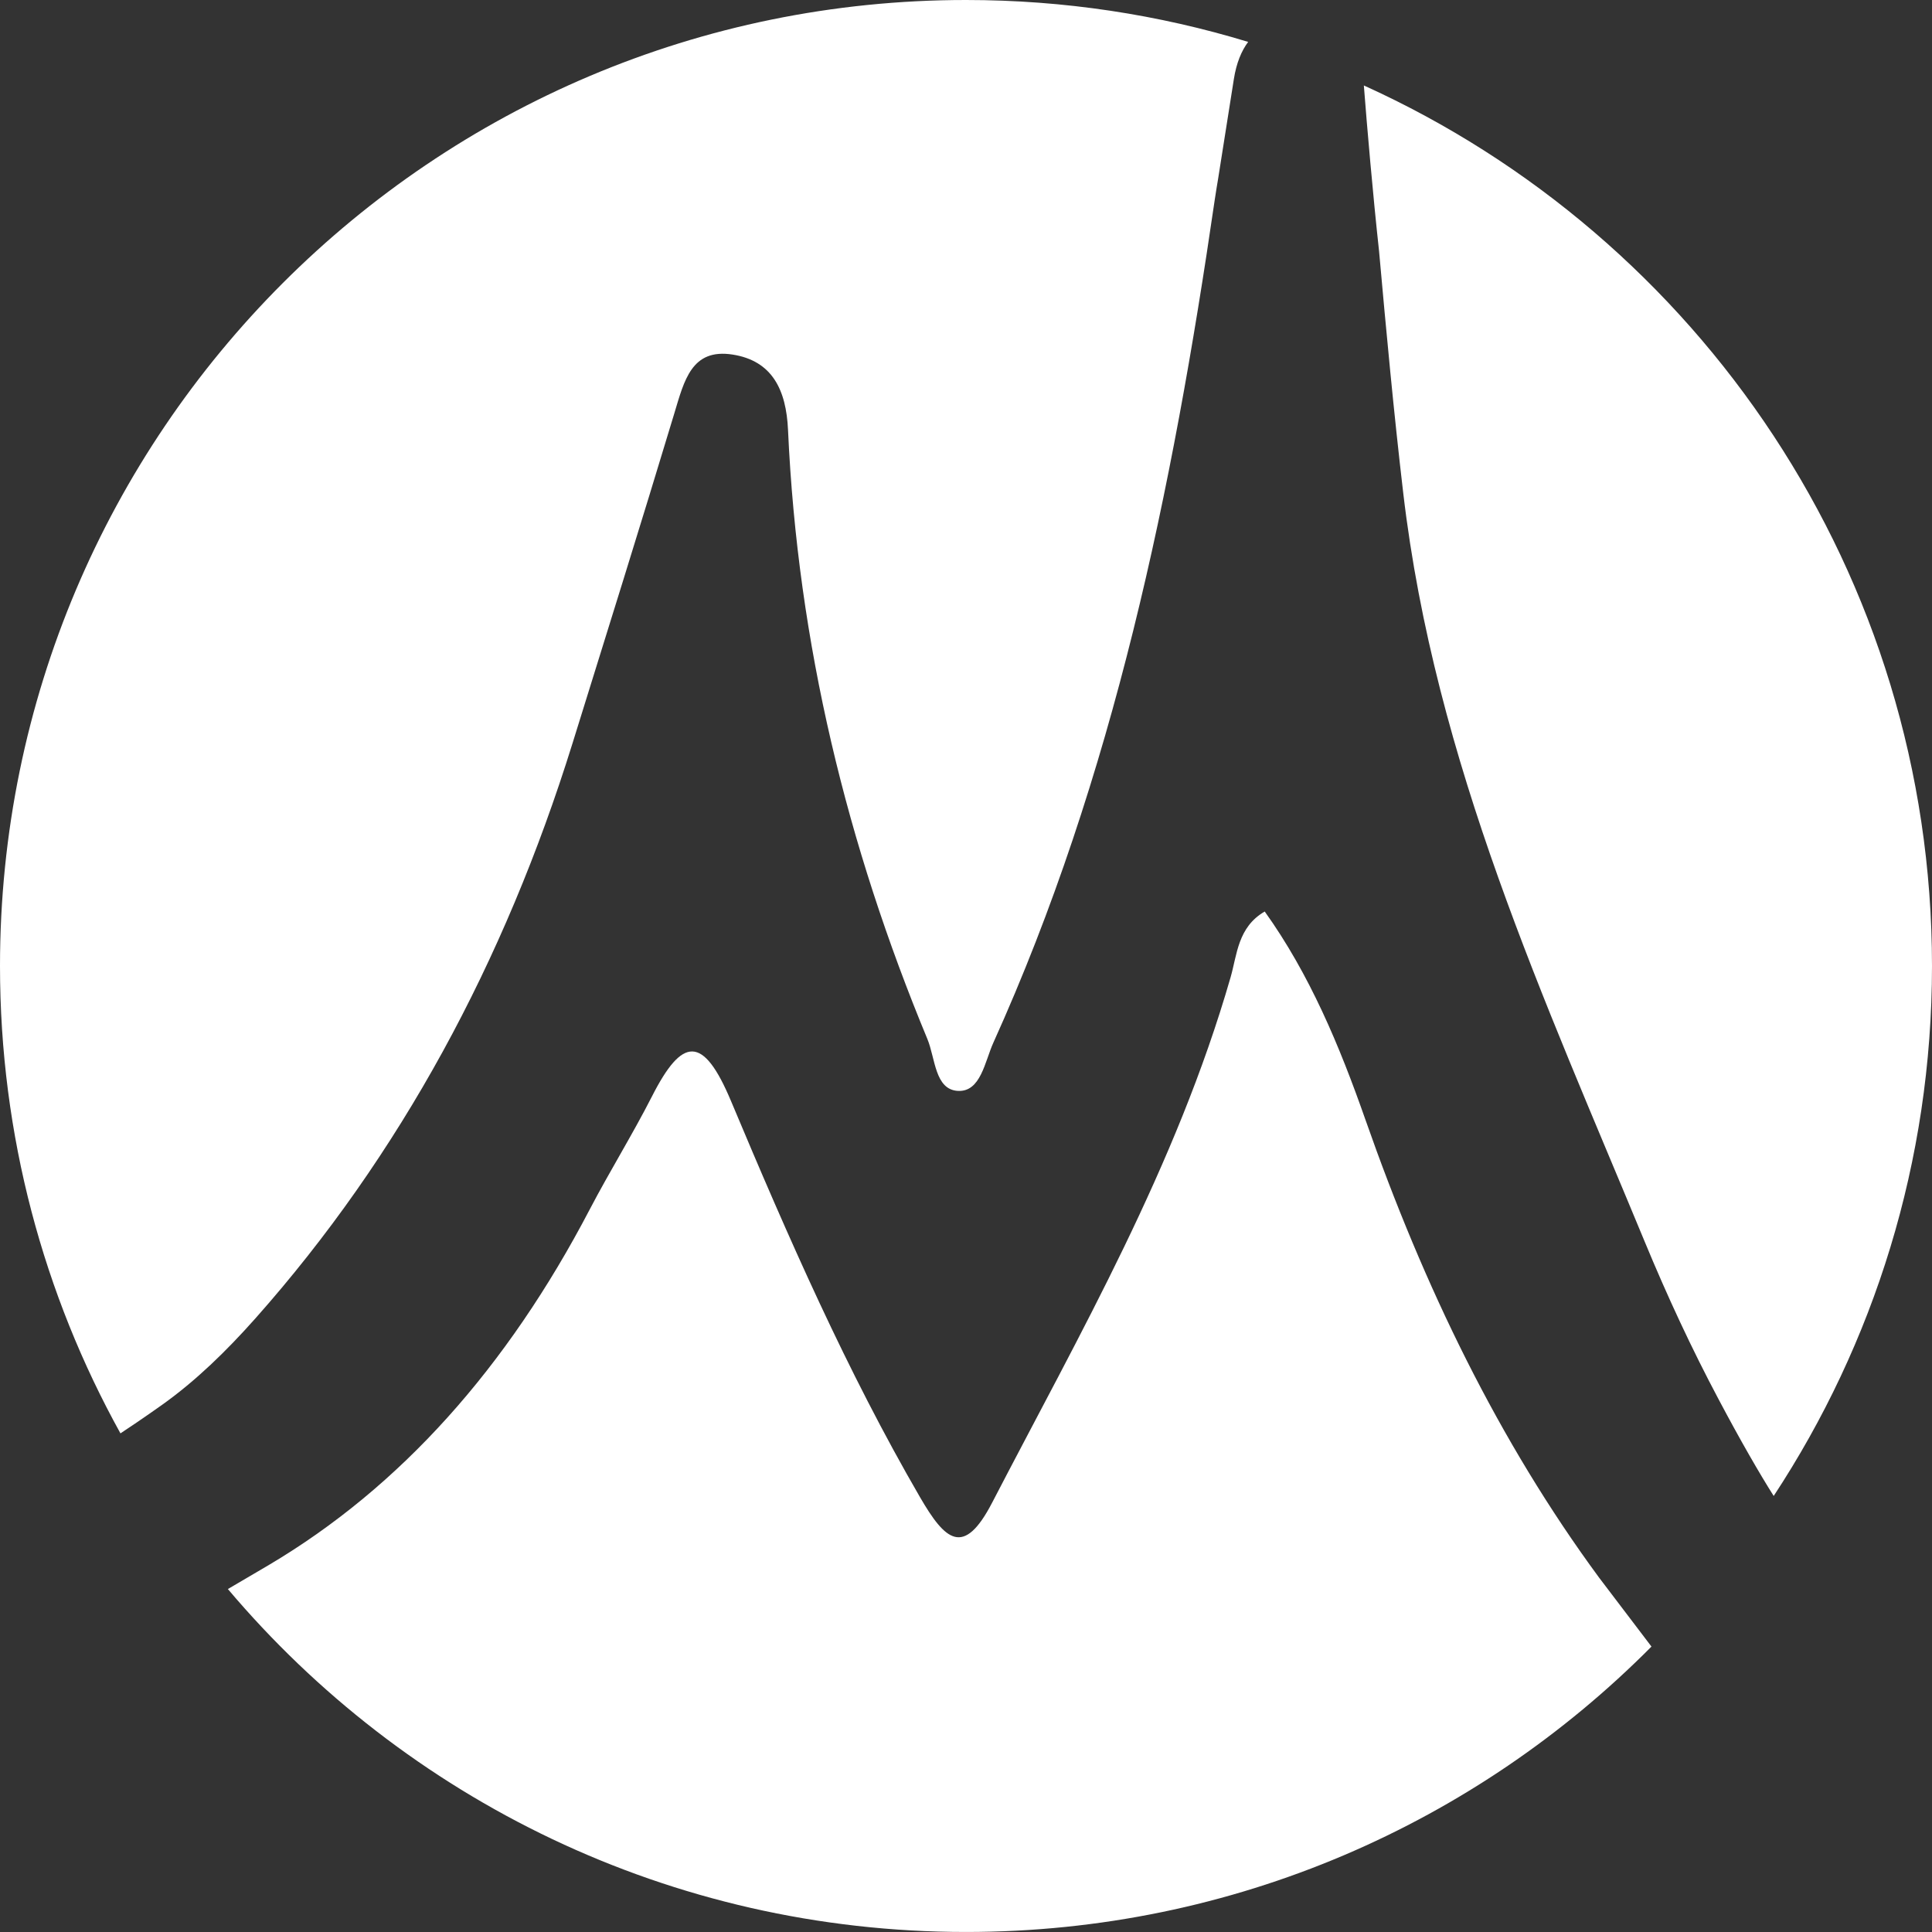 <?xml version="1.0" encoding="UTF-8"?>
<svg id="Layer_1" data-name="Layer 1" xmlns="http://www.w3.org/2000/svg" viewBox="0 0 1284.89 1284.89">
  <rect x="0" y="0" width="1284.89" height="1284.89" fill="#333333" stroke="none"/>
  <defs>
    <style>
      .cls-1 {
        fill: #fff;
      }
    </style>
  </defs>
  <path class="cls-1" d="m933.24,327.94c21,179.04,94.06,337.1,160.57,497.8,14.94,36.09,31.24,71.17,49.26,105.07,14.45,27.28,27.15,49.26,36.54,64.09,66.53-101.2,105.28-222.29,105.28-352.46,0-260.48-155.03-484.76-377.85-585.6,2.09,27.21,6.06,73.07,10.11,110.11,4.81,53.74,9.81,107.46,16.09,160.99Z"/>
  <path class="cls-1" d="m908.17,744.9c-17.36-49.56-37.22-96.99-67.06-138.69-17.94,10.41-18.38,28.75-22.68,43.68-36.35,126.07-99.93,236.33-158.61,349.48-18.97,36.57-31.26,25.13-48-3.72-48.61-83.79-87.82-173.2-125.61-263.28-18.59-44.32-32.45-42.79-52.55-3.34-13.04,25.6-28.15,49.85-41.45,75.29-54.93,105.15-125.82,184.61-213.46,236.52l-27.2,15.97c117.85,139.47,294.01,228.06,490.9,228.06,178.23,0,339.49-72.59,455.87-189.8l-34.86-45.89c-66.8-90.78-116.5-193.57-155.29-304.29Z"/>
  <path class="cls-1" d="m169.79,876.88c96.34-108.53,165.8-237.38,210.94-382.47,22.74-73.1,45.6-146.16,67.73-219.5,6.61-21.89,11.48-43.36,38.76-39.1,26.37,4.12,35.66,23.48,36.86,50.12,6.42,142.15,39.35,276.57,92.68,405.07,5.32,12.83,4.94,33.71,20.33,34.51,15.16.79,17.84-19.44,23.54-32.05,79.88-176.71,119.08-367.02,147.3-560.97.69-4.72,1.5-9.42,2.27-14.13l10.4-65.84c1.69-10.69,5.06-18.72,9.5-24.65C770.74,9.77,707.73,0,642.44,0,287.63,0,0,287.63,0,642.44c0,112.76,29.09,218.71,80.11,310.83,15.77-10.42,27.94-19.16,27.94-19.16,22.21-15.83,42.6-35.68,61.74-57.24Z"/>
</svg>